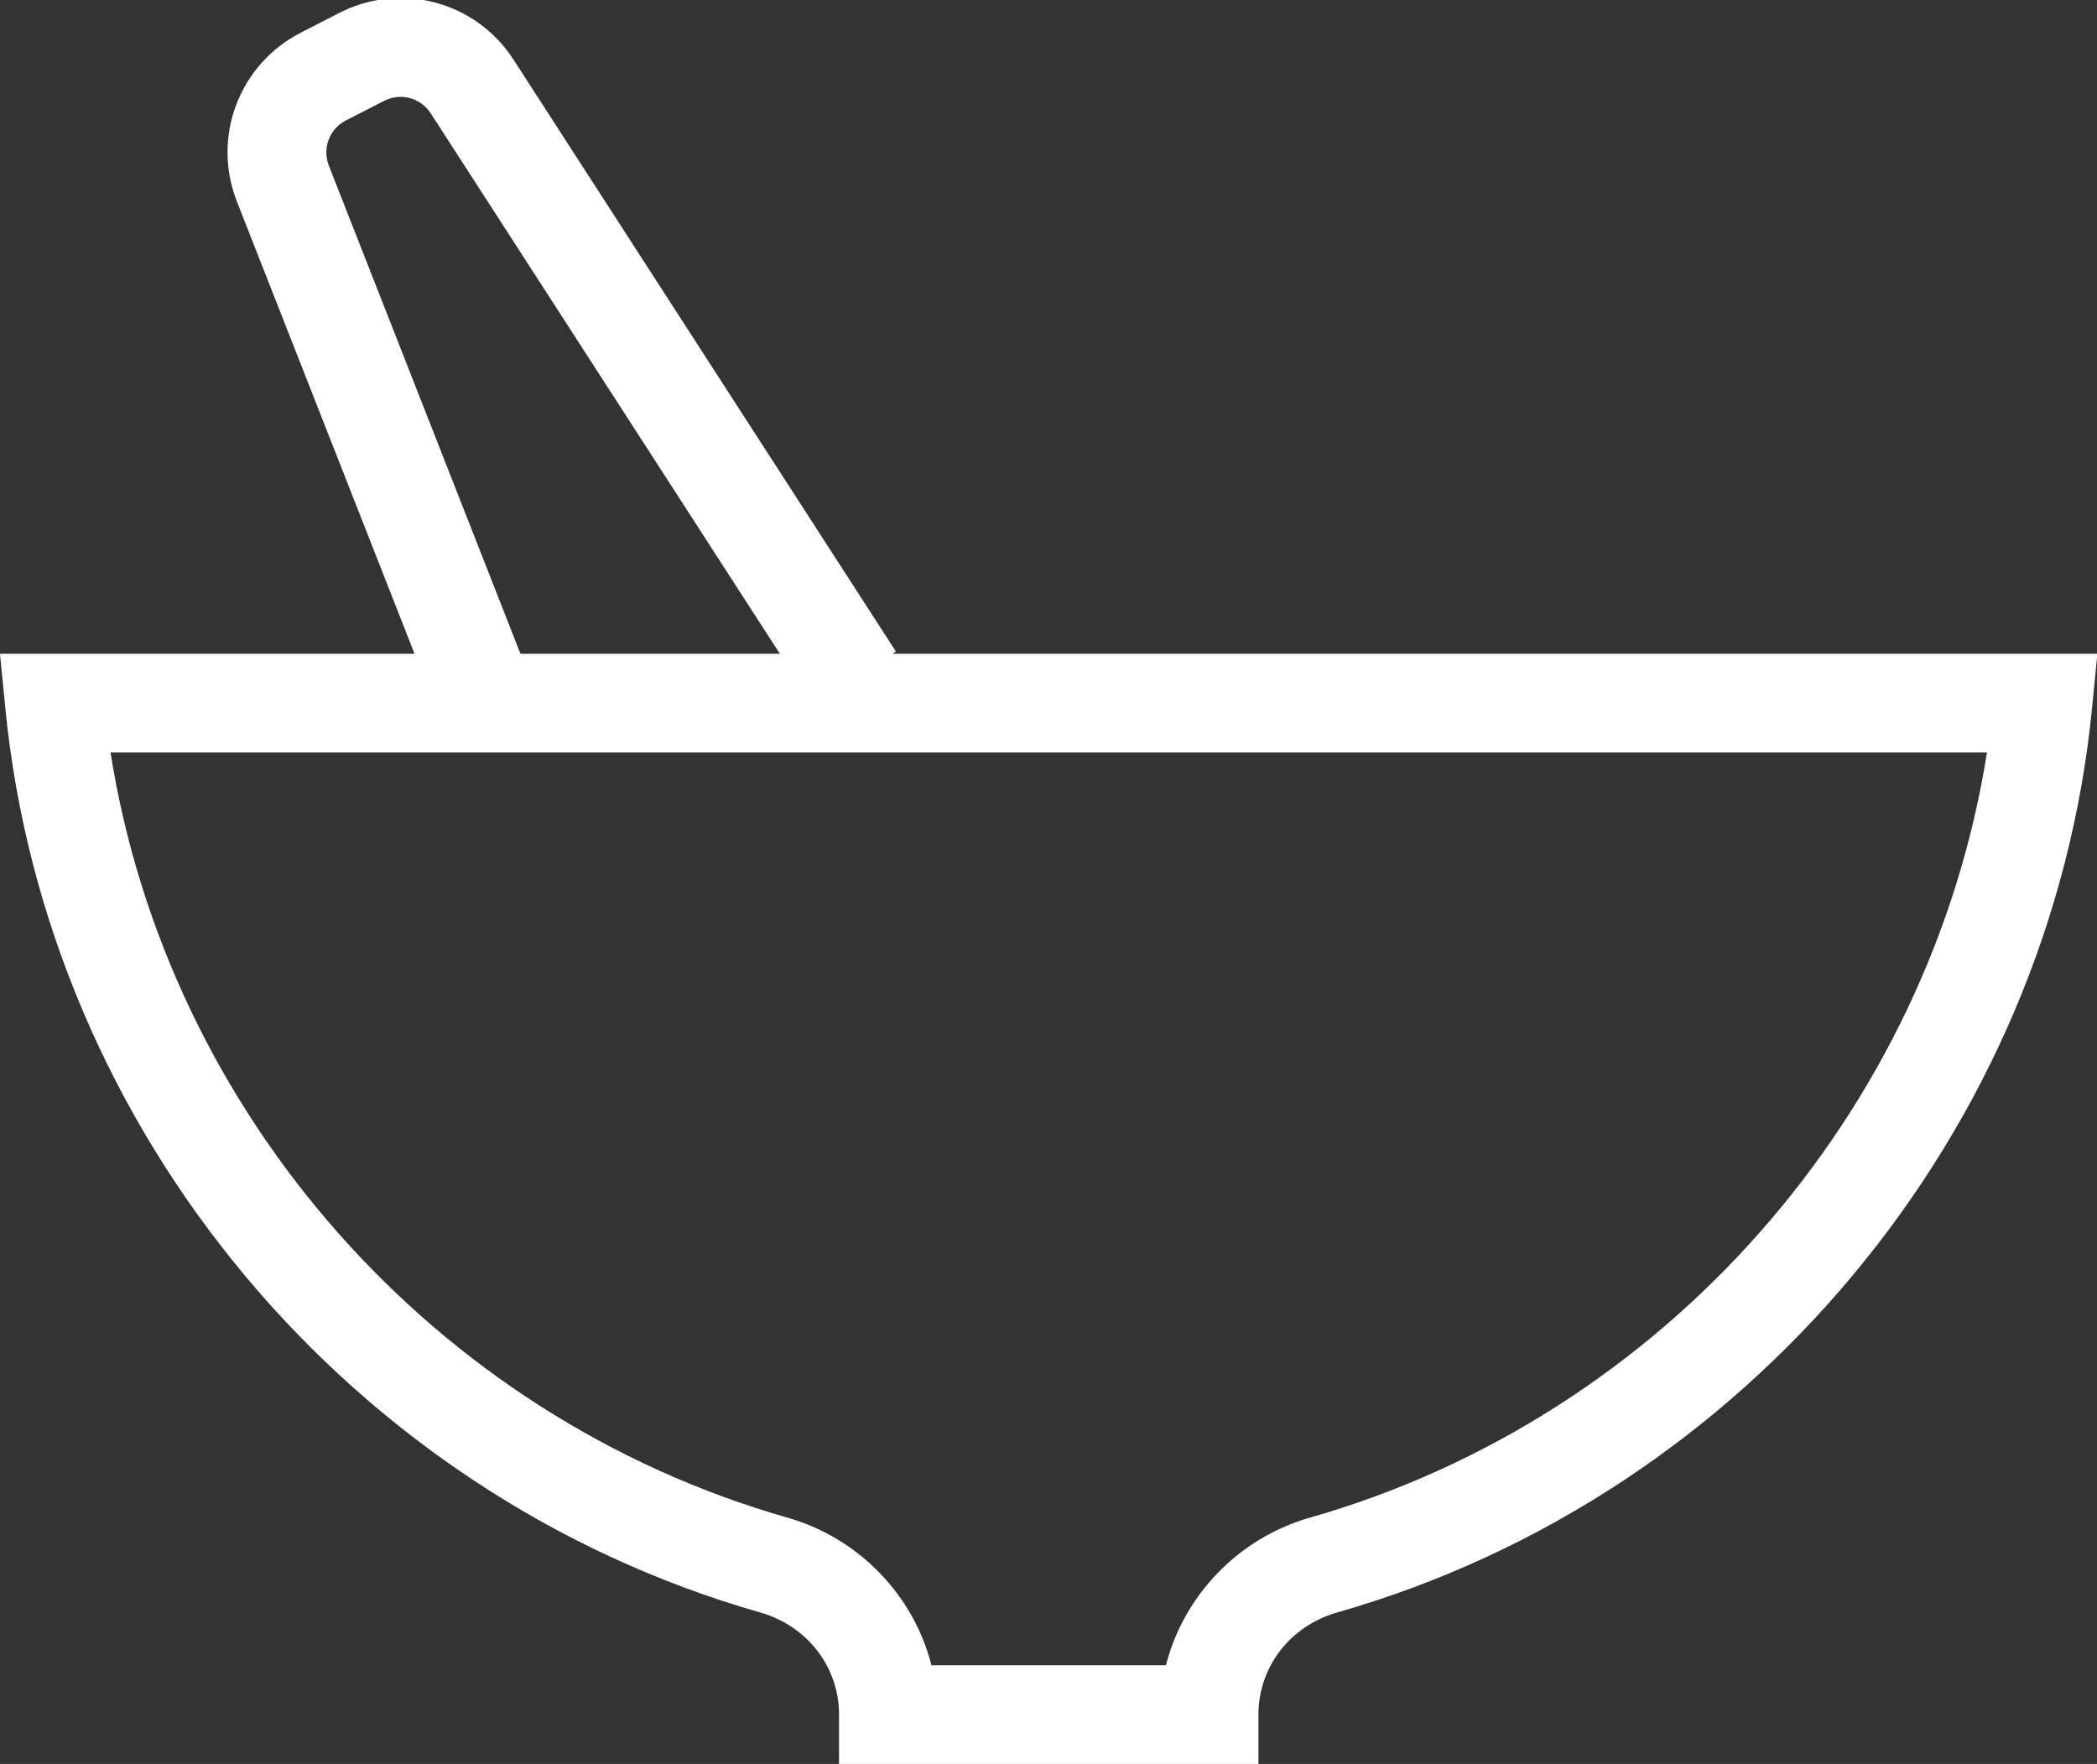 <svg xmlns="http://www.w3.org/2000/svg" viewBox="0 0 170 143" width="170" height="143">
	<rect x="0" y="0" width="170" height="143" fill="#333333" stroke="none"/>
	<defs>
		<clipPath clipPathUnits="userSpaceOnUse" id="cp1">
			<path d="M0 0L170 0L170 143L0 143Z" />
		</clipPath>
	</defs>
	<style>
		tspan { white-space:pre }
		.shp0 { fill: #ffffff } 
	</style>
	<g id="Page 1" clip-path="url(#cp1)">
		<path id="Path 1" class="shp0" d="M35.75 58.46L19.21 16.35C17.15 11.11 19.38 5.21 24.4 2.64L27.48 1.06C32.49 -1.52 38.58 0.11 41.64 4.85L72.63 52.82L65.91 57.16L34.92 9.19C34.1 7.92 32.47 7.49 31.13 8.18L28.05 9.76C26.7 10.45 26.11 12.03 26.66 13.43L43.19 55.54L35.75 58.46Z" />
		<path id="Path 2" fill-rule="evenodd" class="shp0" d="M102.02 143L68.02 143L68.02 139C68.02 135.14 65.45 131.81 61.63 130.72C28.4 121.23 3.8 91.76 0.43 57.39L0 53L170.03 53L169.6 57.39C166.23 91.76 141.64 121.23 108.4 130.72C104.58 131.81 102.02 135.14 102.02 139L102.02 143ZM75.51 135L94.52 135C95.96 129.36 100.36 124.7 106.2 123.03C134.88 114.84 156.46 90.23 161.08 61L8.96 61C13.57 90.23 35.15 114.84 63.83 123.03C69.67 124.7 74.08 129.36 75.51 135Z" />
	</g>
</svg>